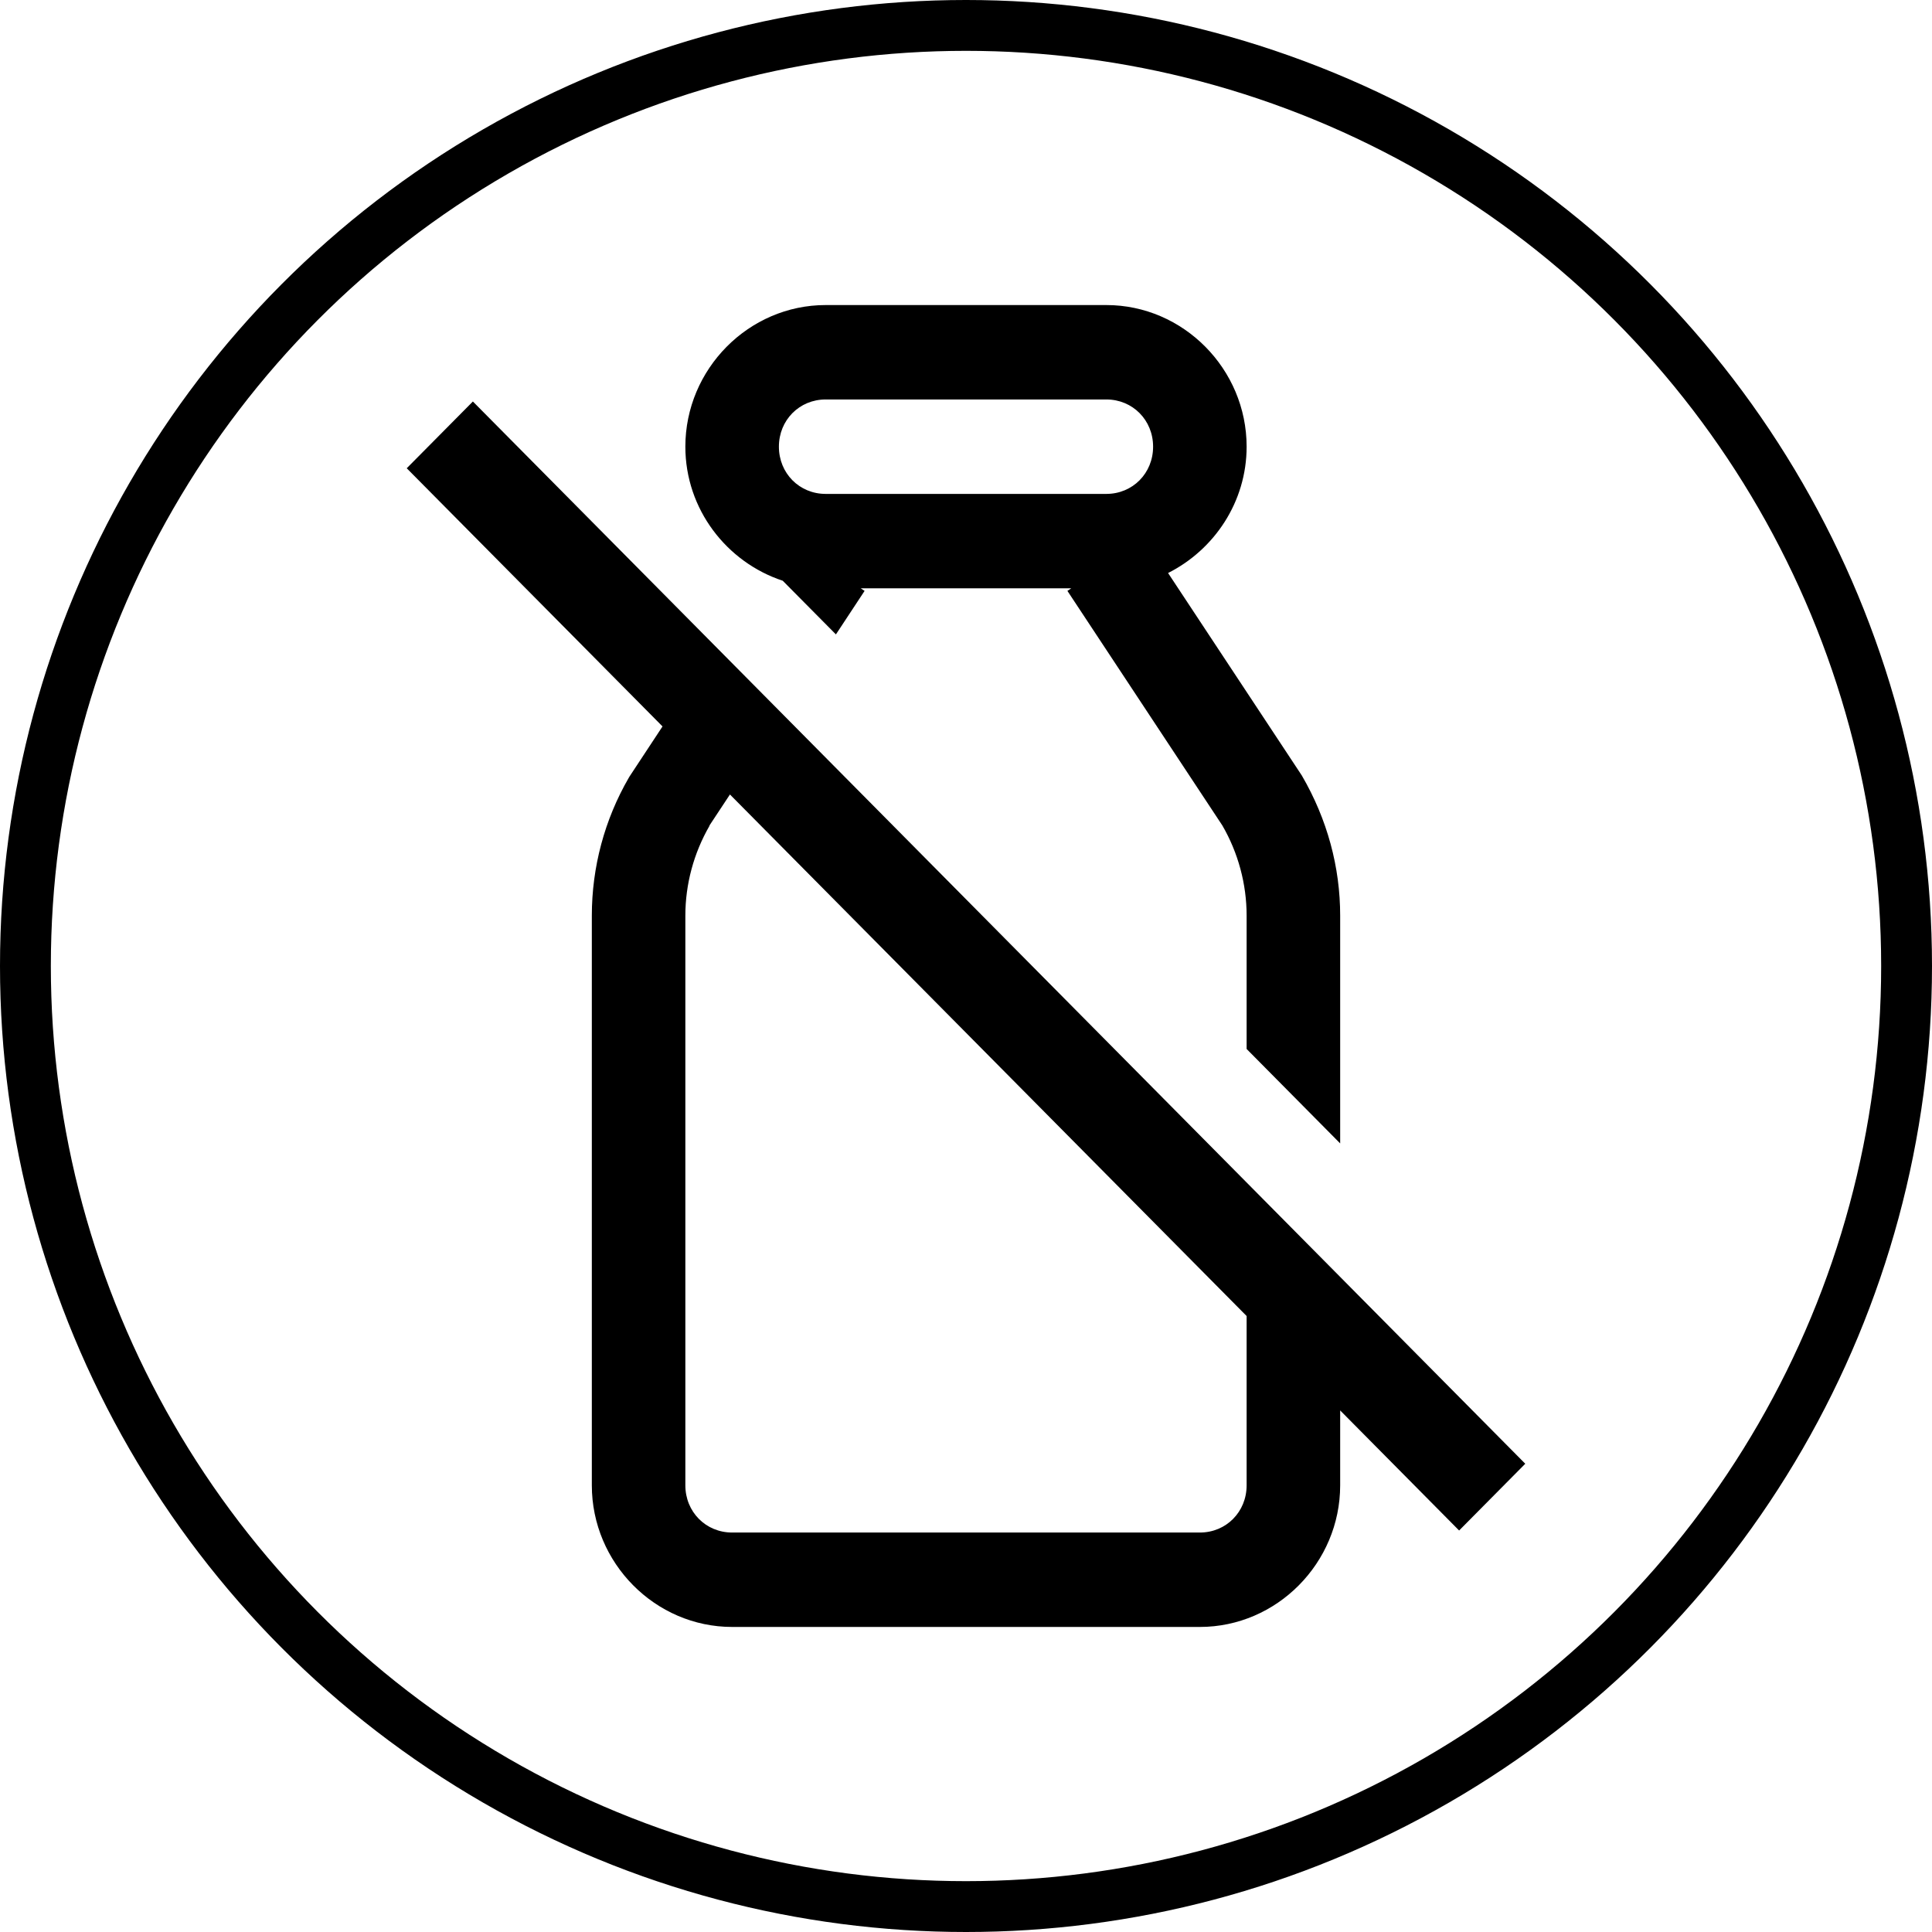 <?xml version="1.0" encoding="UTF-8"?> <svg xmlns="http://www.w3.org/2000/svg" width="76" height="76" viewBox="0 0 76 76" fill="none"> <path d="M32.48 12C29.453 12 26.96 14.516 26.96 17.571C26.96 20.03 28.583 22.115 30.791 22.845L32.883 24.956L34.011 23.244L33.86 23.143H42.14L41.989 23.244L48.084 32.472C48.706 33.545 49.039 34.775 49.039 36.02V41.264L52.719 44.979V36.02C52.719 34.118 52.218 32.237 51.21 30.506L45.949 22.541C47.767 21.625 49.039 19.745 49.039 17.571C49.039 14.516 46.547 12 43.52 12H32.48ZM32.48 15.714H43.52C44.556 15.714 45.36 16.526 45.36 17.571C45.36 18.617 44.556 19.429 43.52 19.429H32.48C31.445 19.429 30.64 18.617 30.64 17.571C30.64 16.526 31.445 15.714 32.48 15.714ZM18.602 15.794L16 18.42L26.062 28.576L24.761 30.55L24.732 30.6C23.781 32.243 23.281 34.115 23.281 36.02V58.429C23.281 61.484 25.774 64 28.8 64H47.2C50.226 64 52.719 61.484 52.719 58.429V55.483L57.398 60.206L60 57.58L18.602 15.794ZM28.714 31.253L49.039 51.769V58.429C49.039 59.474 48.235 60.286 47.2 60.286H28.8C27.765 60.286 26.96 59.474 26.96 58.429V36.02C26.96 34.779 27.291 33.56 27.909 32.487V32.472L28.714 31.253Z" fill="black"></path> <circle cx="38" cy="38" r="37" stroke="black" stroke-width="2"></circle> </svg> 